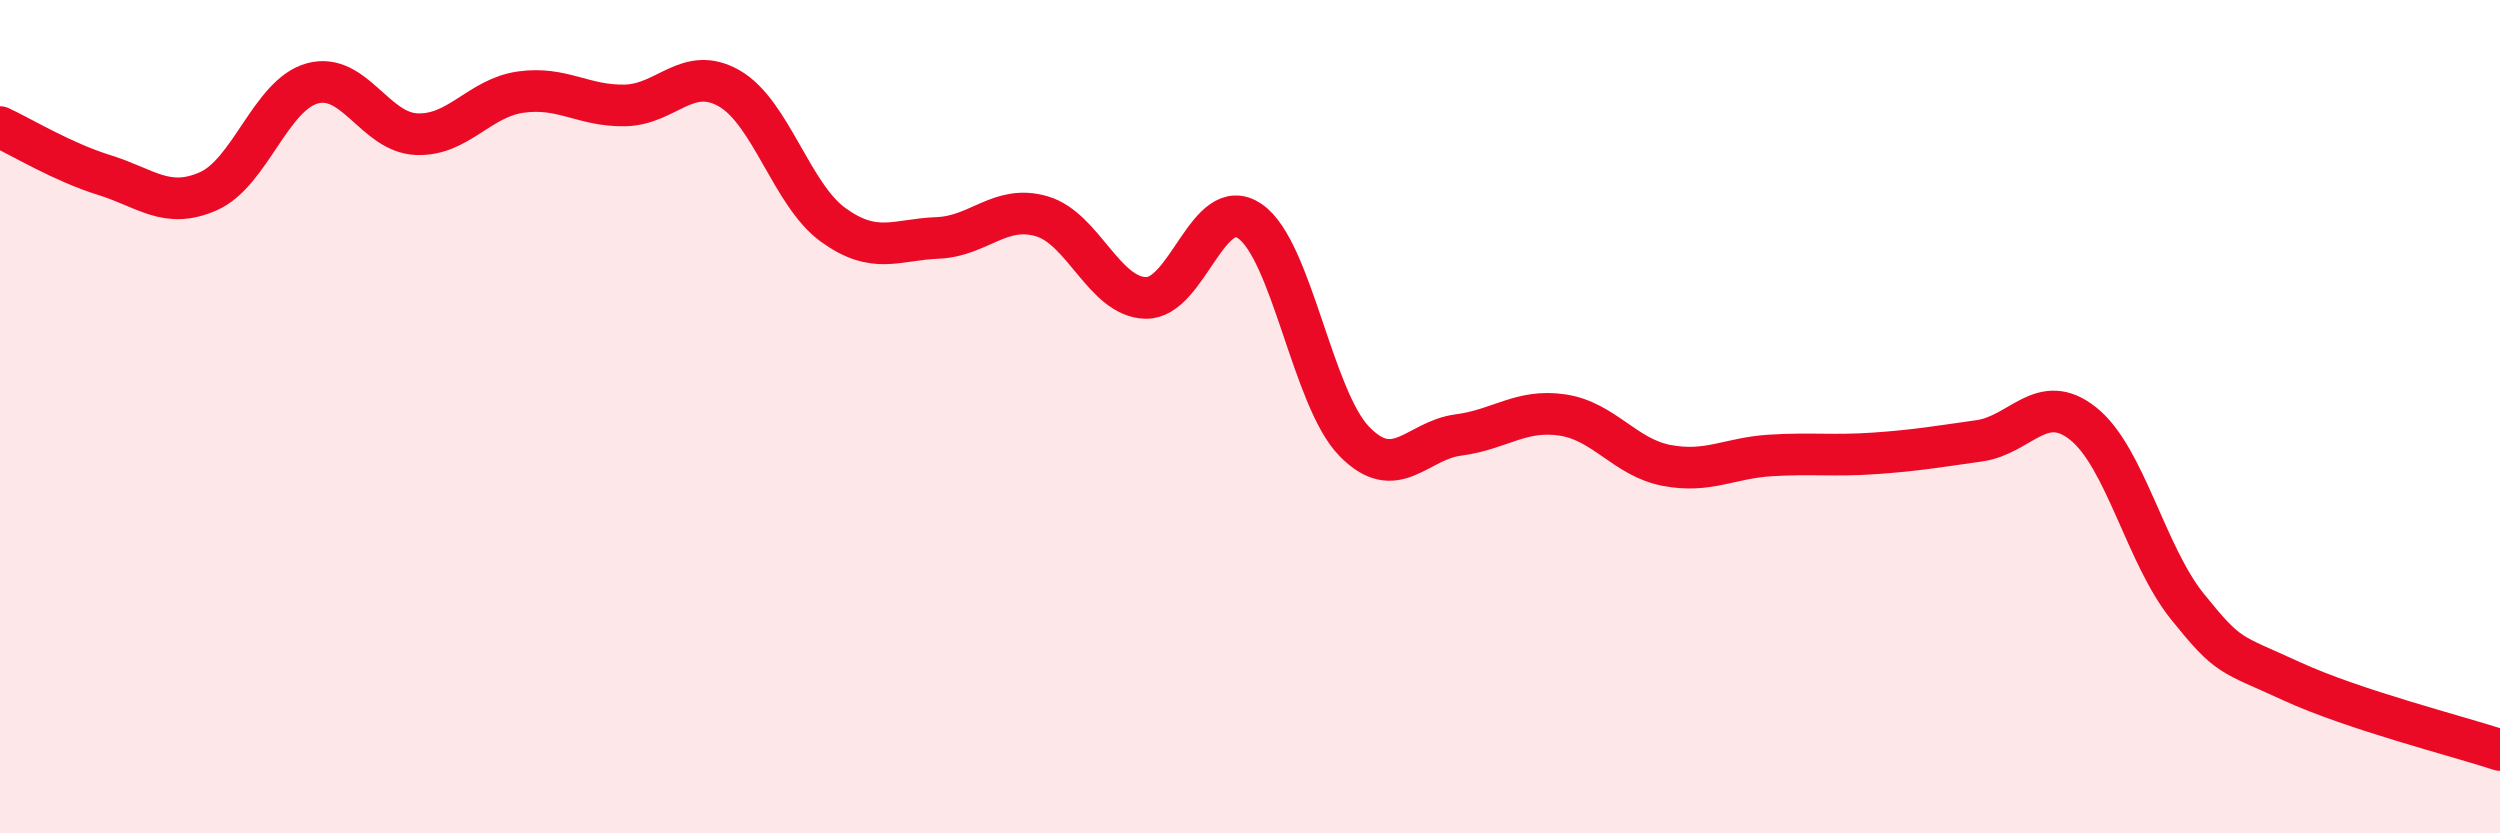 
    <svg width="60" height="20" viewBox="0 0 60 20" xmlns="http://www.w3.org/2000/svg">
      <path
        d="M 0,3.05 C 0.5,3.28 1.5,3.89 2.5,4.2 C 3.5,4.51 4,5.03 5,4.59 C 6,4.15 6.5,2.27 7.5,2 C 8.5,1.73 9,3.18 10,3.22 C 11,3.26 11.5,2.35 12.5,2.21 C 13.5,2.07 14,2.55 15,2.53 C 16,2.51 16.5,1.55 17.5,2.12 C 18.5,2.69 19,4.68 20,5.4 C 21,6.12 21.5,5.75 22.5,5.71 C 23.5,5.67 24,4.9 25,5.19 C 26,5.48 26.5,7.13 27.5,7.15 C 28.5,7.17 29,4.62 30,5.31 C 31,6 31.5,9.56 32.5,10.59 C 33.5,11.62 34,10.57 35,10.44 C 36,10.31 36.5,9.81 37.5,9.96 C 38.5,10.11 39,10.98 40,11.17 C 41,11.36 41.5,10.99 42.5,10.93 C 43.5,10.87 44,10.95 45,10.88 C 46,10.81 46.5,10.72 47.5,10.58 C 48.5,10.44 49,9.37 50,10.17 C 51,10.97 51.5,13.32 52.5,14.56 C 53.5,15.8 53.5,15.66 55,16.35 C 56.5,17.04 59,17.67 60,18L60 20L0 20Z"
        fill="#EB0A25"
        opacity="0.1"
        stroke-linecap="round"
        stroke-linejoin="round"
      />
      <path
        d="M 0,3.05 C 0.5,3.28 1.5,3.89 2.5,4.2 C 3.5,4.51 4,5.03 5,4.59 C 6,4.15 6.5,2.27 7.5,2 C 8.5,1.73 9,3.18 10,3.22 C 11,3.26 11.5,2.35 12.5,2.21 C 13.5,2.07 14,2.55 15,2.53 C 16,2.51 16.5,1.55 17.5,2.12 C 18.5,2.69 19,4.68 20,5.4 C 21,6.12 21.5,5.75 22.5,5.71 C 23.5,5.67 24,4.9 25,5.19 C 26,5.48 26.5,7.13 27.5,7.15 C 28.5,7.17 29,4.62 30,5.31 C 31,6 31.5,9.56 32.5,10.59 C 33.5,11.62 34,10.57 35,10.44 C 36,10.31 36.5,9.81 37.5,9.96 C 38.5,10.11 39,10.98 40,11.17 C 41,11.36 41.5,10.99 42.5,10.93 C 43.5,10.87 44,10.95 45,10.88 C 46,10.81 46.5,10.72 47.5,10.58 C 48.5,10.44 49,9.37 50,10.17 C 51,10.97 51.5,13.32 52.5,14.56 C 53.5,15.8 53.5,15.66 55,16.35 C 56.5,17.04 59,17.67 60,18"
        stroke="#EB0A25"
        stroke-width="1"
        fill="none"
        stroke-linecap="round"
        stroke-linejoin="round"
      />
    </svg>
  